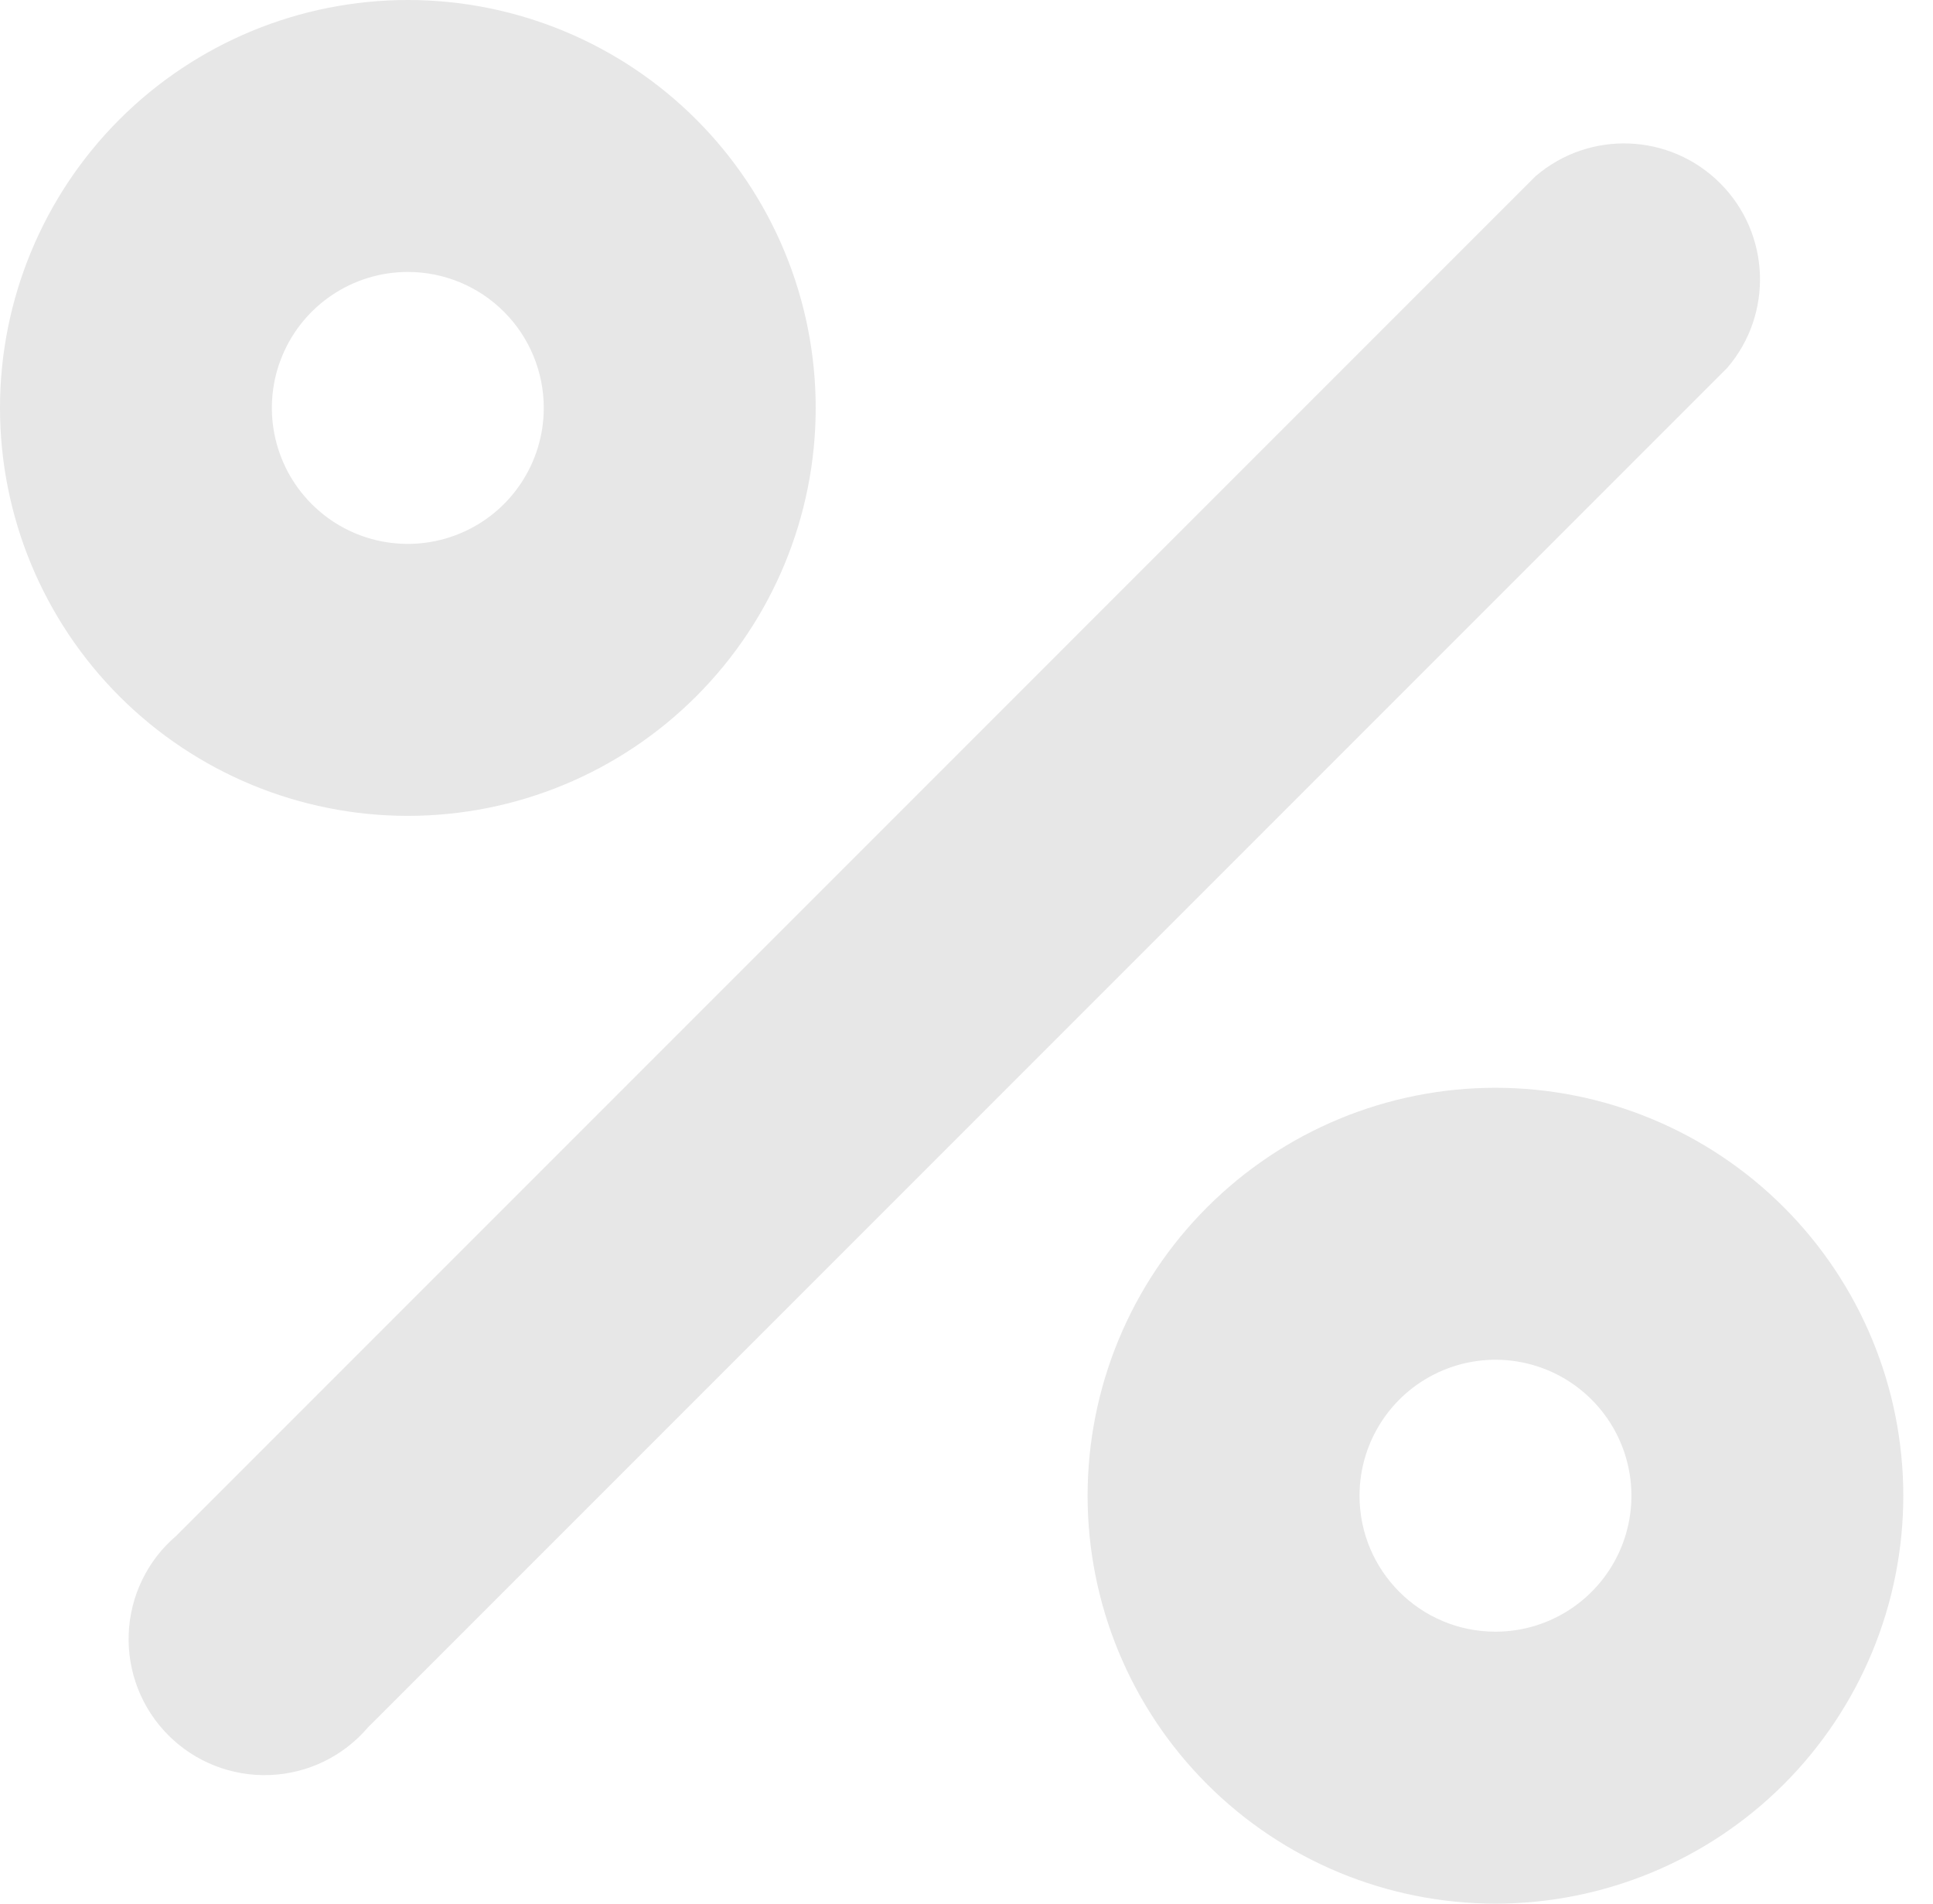 <svg width="65" height="64" viewBox="0 0 65 64" fill="none" xmlns="http://www.w3.org/2000/svg">
<path d="M51.638 5.921L5.923 51.637C4.955 52.464 4.376 53.658 4.328 54.932C4.279 56.205 4.762 57.44 5.663 58.341C6.564 59.242 7.799 59.725 9.072 59.676C10.346 59.628 11.54 59.049 12.367 58.081L58.083 12.366C59.637 10.553 59.532 7.849 57.843 6.161C56.155 4.472 53.451 4.367 51.638 5.922L51.638 5.921Z" fill="#E7E7E7"/>
<path d="M0 13.714C0 17.351 1.445 20.839 4.016 23.411C6.588 25.984 10.077 27.429 13.714 27.429C17.351 27.429 20.839 25.984 23.411 23.411C25.984 20.839 27.429 17.351 27.429 13.714C27.429 10.077 25.984 6.588 23.411 4.016C20.839 1.445 17.351 0 13.714 0C10.077 0 6.588 1.445 4.016 4.016C1.445 6.588 0 10.077 0 13.714ZM18.287 13.714H18.285C18.285 15.563 17.172 17.229 15.463 17.937C13.755 18.645 11.789 18.255 10.482 16.947C9.174 15.64 8.782 13.672 9.49 11.965C10.198 10.257 11.866 9.143 13.714 9.143C14.927 9.143 16.09 9.624 16.947 10.482C17.804 11.338 18.285 12.502 18.285 13.714L18.287 13.714Z" fill="#E7E7E7"/>
<path d="M64.001 50.286C64.001 46.649 62.557 43.161 59.985 40.589C57.413 38.016 53.924 36.571 50.288 36.571C46.651 36.571 43.162 38.016 40.59 40.589C38.017 43.161 36.572 46.65 36.572 50.286C36.572 53.923 38.017 57.412 40.59 59.984C43.162 62.556 46.651 64 50.288 64C53.924 64 57.413 62.555 59.985 59.984C62.557 57.412 64.001 53.923 64.001 50.286ZM45.715 50.286H45.716C45.716 48.437 46.829 46.771 48.538 46.063C50.246 45.355 52.212 45.745 53.519 47.053C54.827 48.36 55.219 50.328 54.511 52.035C53.803 53.743 52.135 54.857 50.287 54.857C47.762 54.857 45.716 52.81 45.716 50.286L45.715 50.286Z" fill="#E7E7E7"/>
</svg>
